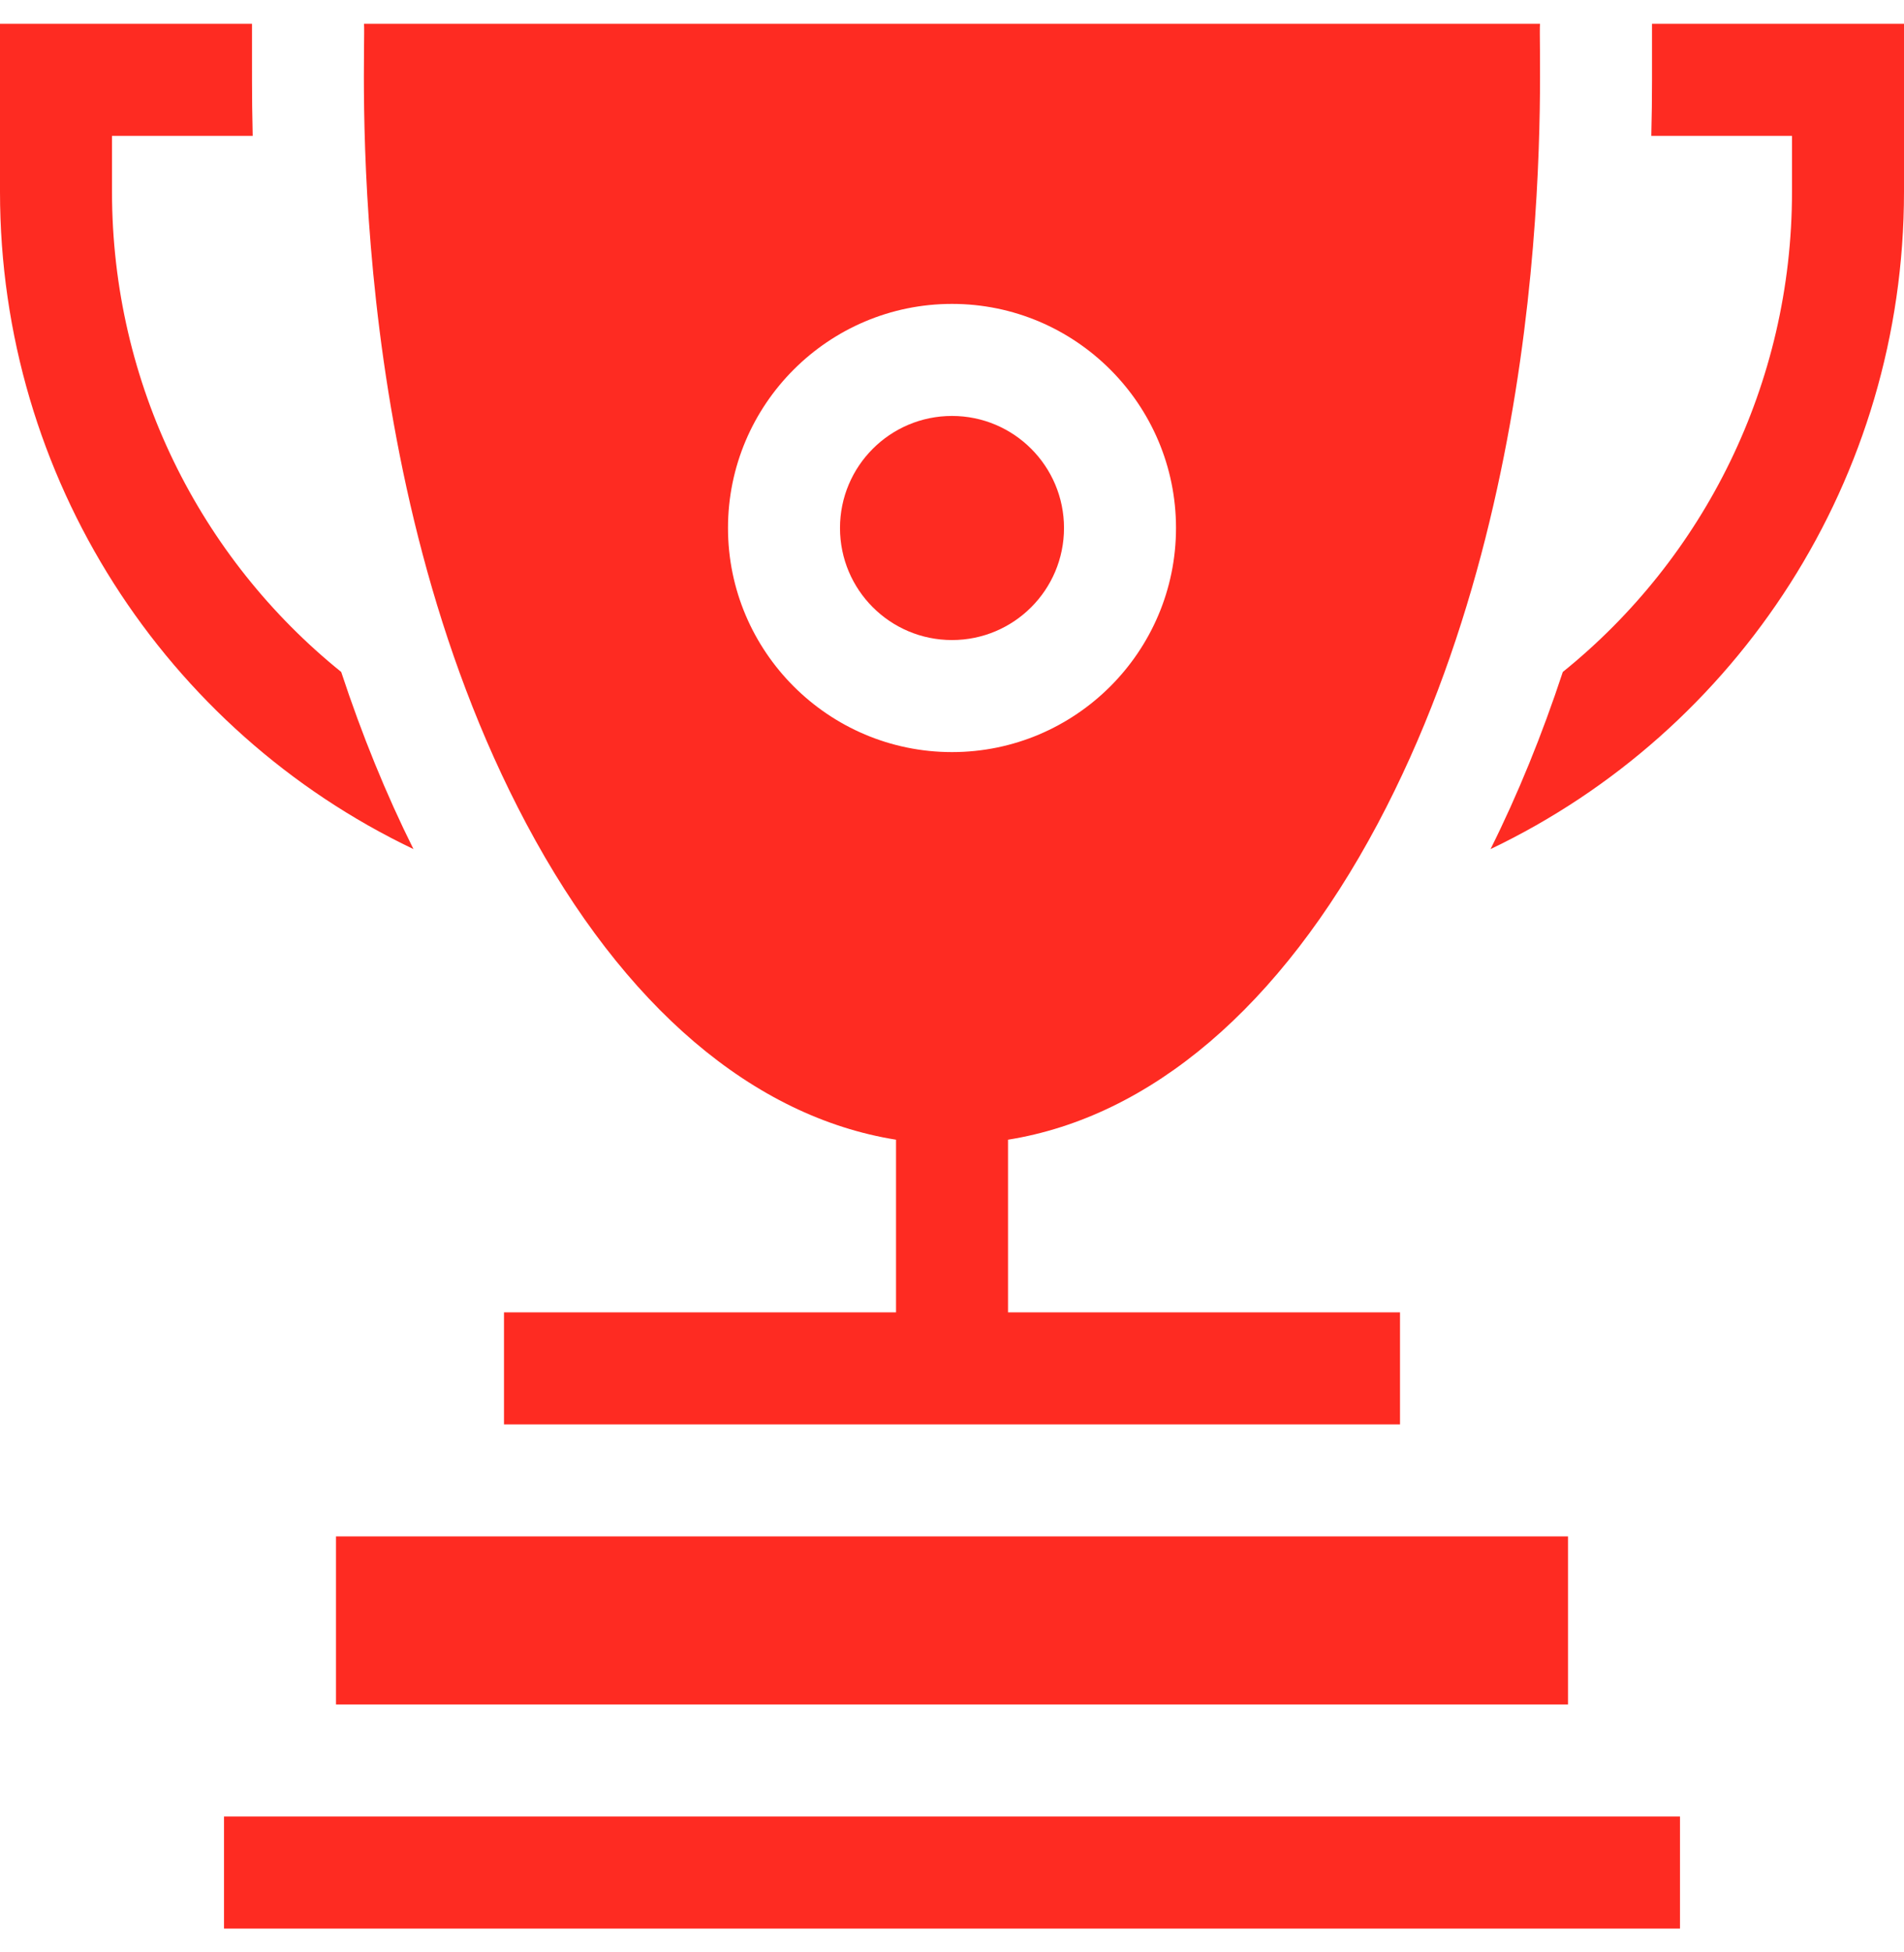 <svg width="40" height="41" viewBox="0 0 40 41" fill="none" xmlns="http://www.w3.org/2000/svg">
<g clip-path="url(#clip0_105_1109)">
<g clip-path="url(#clip1_105_1109)">
<path d="M34.706 0.5C34.703 1.442 34.714 1.972 34.691 2.853H37.647V4.029C37.647 8.065 35.795 11.722 32.832 14.111C32.397 15.43 31.89 16.676 31.314 17.831C36.519 15.346 40 10.043 40 4.029V0.5H34.706ZM7.168 14.111C4.205 11.722 2.353 8.065 2.353 4.029V2.853H5.309C5.287 1.972 5.297 1.442 5.294 0.5H0V4.029C0 10.043 3.481 15.346 8.686 17.831C8.11 16.676 7.603 15.43 7.168 14.111ZM7.059 32.265H32.941V35.794H7.059V32.265Z" fill="#FE2B22"/>
<path d="M20 13.441C21.299 13.441 22.353 12.388 22.353 11.088C22.353 9.789 21.299 8.735 20 8.735C18.7 8.735 17.647 9.789 17.647 11.088C17.647 12.388 18.7 13.441 20 13.441Z" fill="#FE2B22"/>
<path d="M18.824 23.934V27.559H10.588V29.912H29.412V27.559H21.177V23.934C24.173 23.454 26.897 21.143 28.942 17.302C32.842 9.975 32.303 1.029 32.353 0.5H7.647C7.696 1.015 7.142 9.944 11.059 17.302C13.103 21.143 15.827 23.454 18.824 23.934ZM20 6.382C22.595 6.382 24.706 8.493 24.706 11.088C24.706 13.683 22.595 15.794 20 15.794C17.405 15.794 15.294 13.683 15.294 11.088C15.294 8.493 17.405 6.382 20 6.382ZM4.706 38.147H35.294V40.5H4.706V38.147Z" fill="#FE2B22"/>
</g>
</g>
<defs>
<clipPath id="clip0_105_1109">
<rect width="40" height="40" fill="white" transform="translate(0 0.5)"/>
</clipPath>
<clipPath id="clip1_105_1109">
<rect width="40" height="40" fill="white" transform="translate(0 0.5)"/>
</clipPath>
</defs>
</svg>
